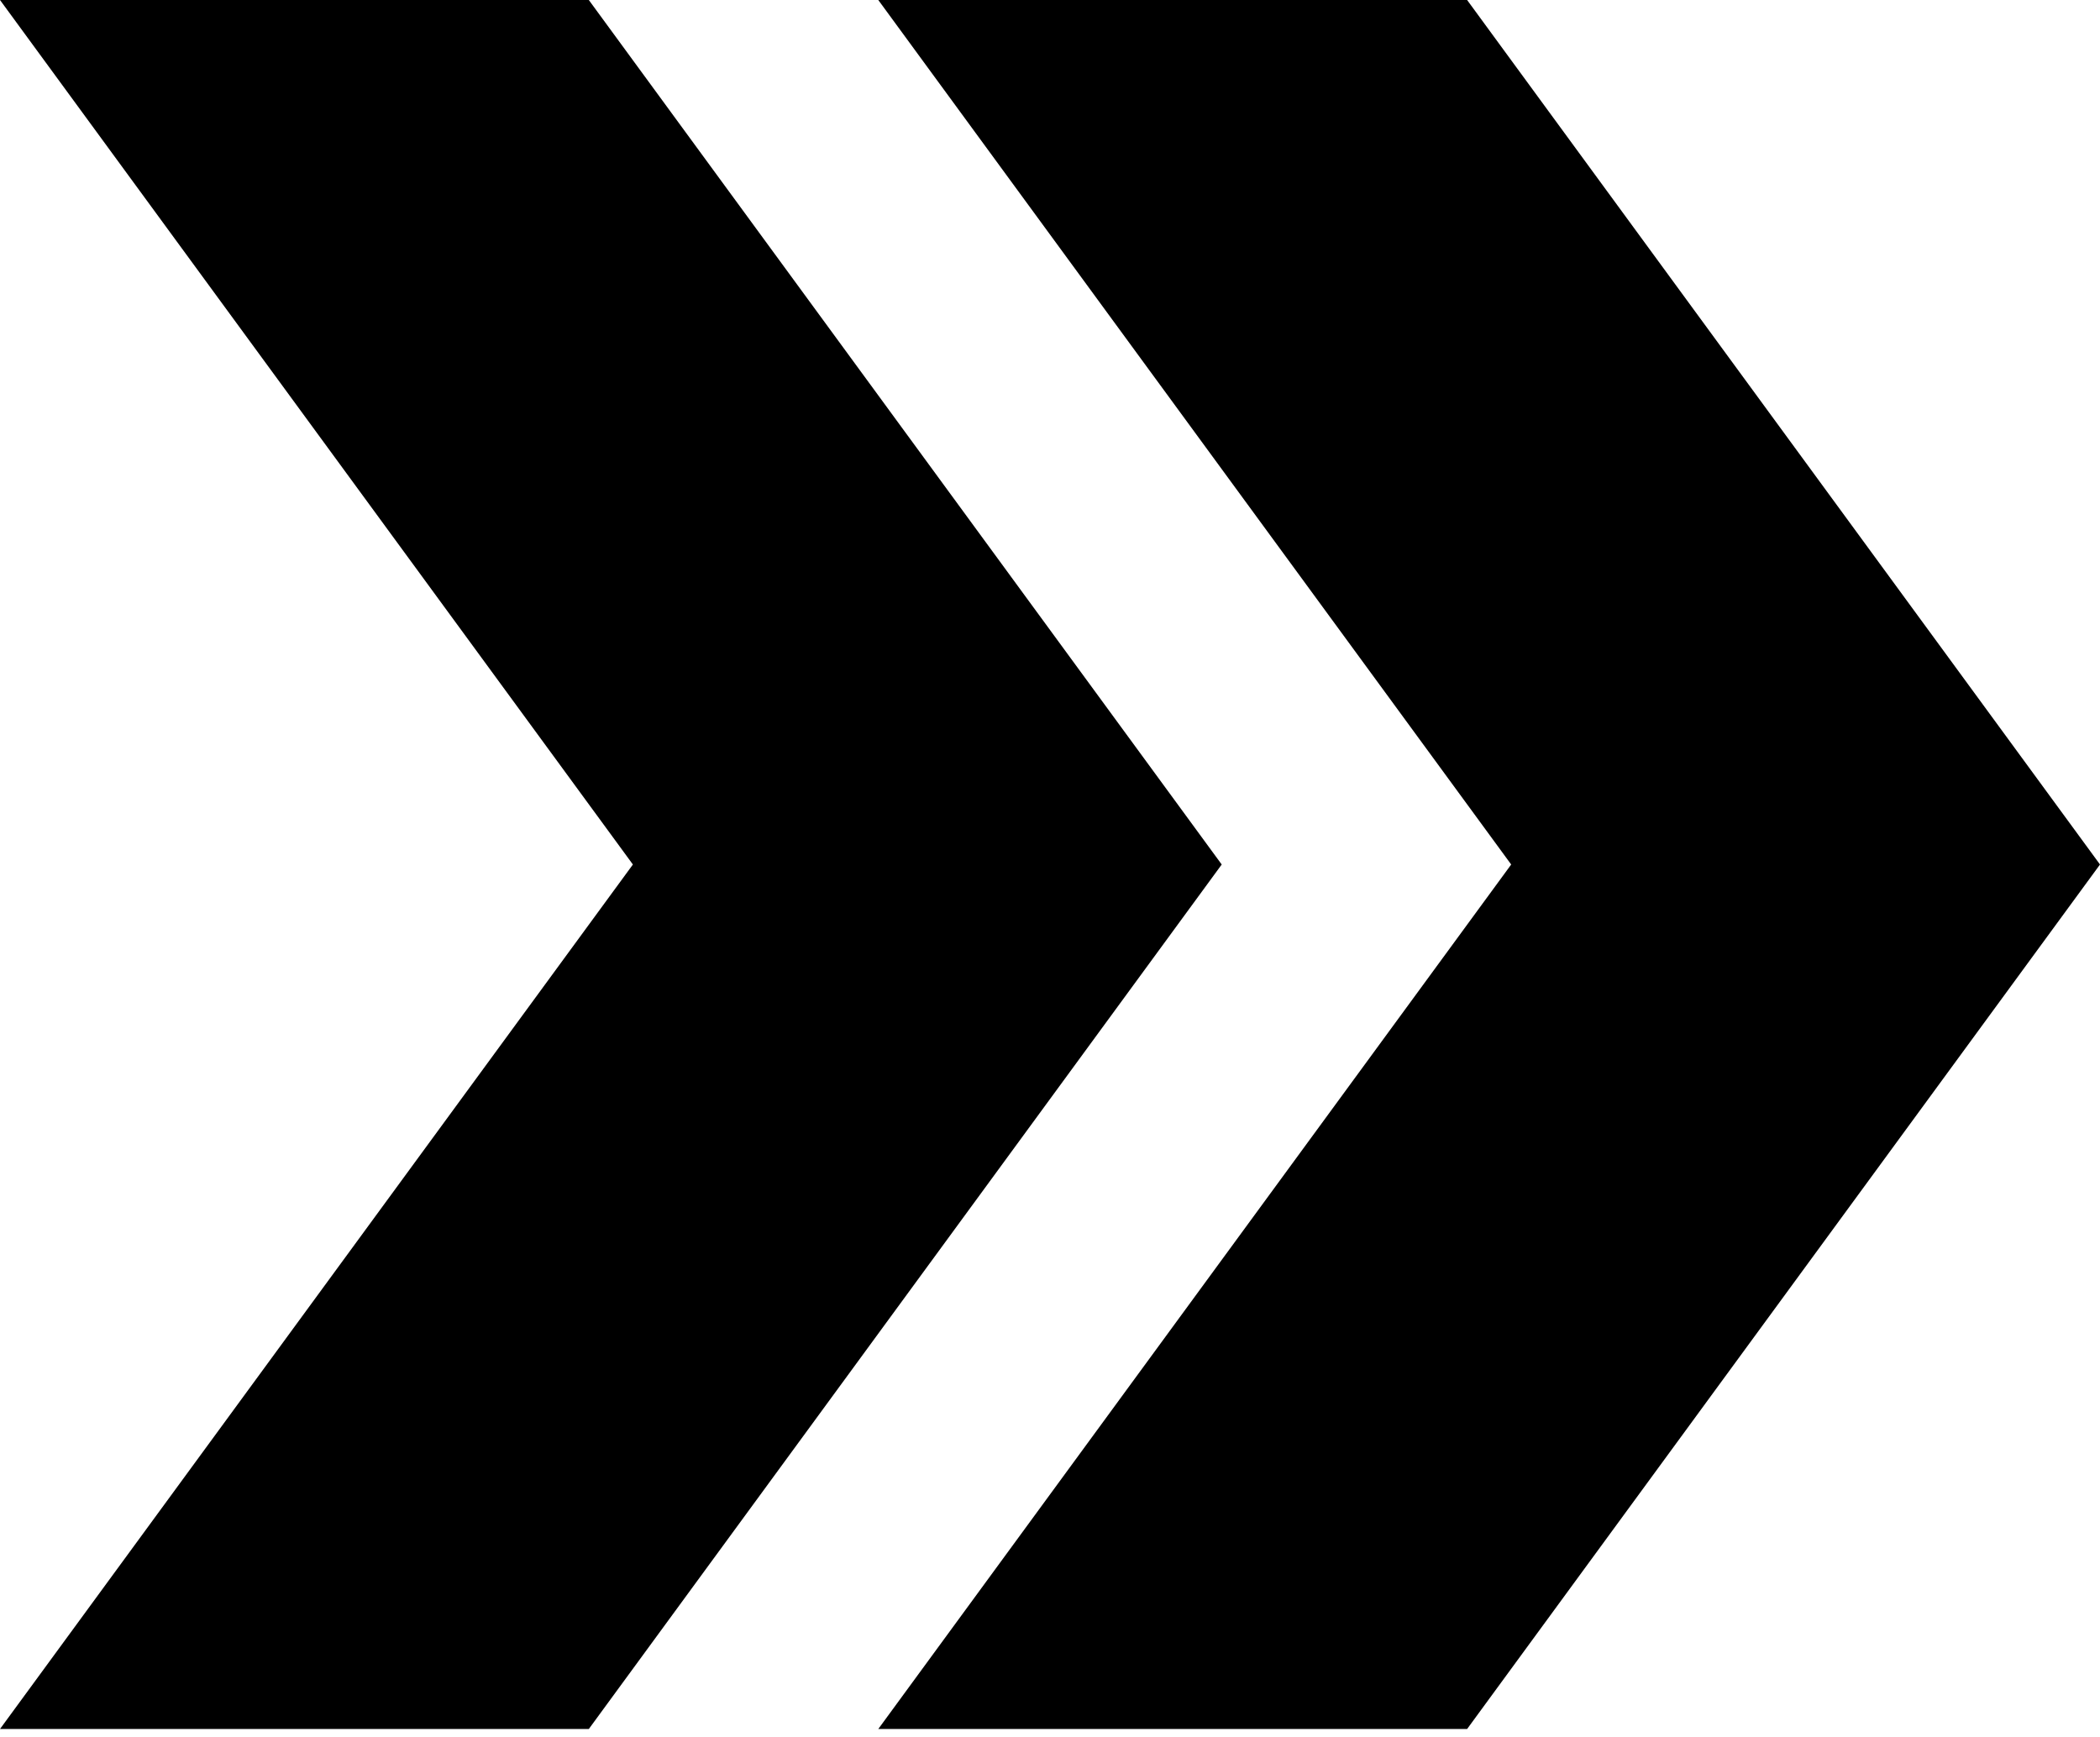 <?xml version="1.0" encoding="UTF-8"?> <svg xmlns="http://www.w3.org/2000/svg" width="191" height="158" viewBox="0 0 191 158" fill="none"><path fill-rule="evenodd" clip-rule="evenodd" d="M-6.87442e-06 157.268L53.554 157.268L111.118 78.634L53.554 -6.00795e-06L0 -8.34888e-06L57.563 78.634L-6.87442e-06 157.268ZM79.882 157.268L137.446 78.634L79.882 -4.8571e-06L133.437 -2.51617e-06L191 78.634L133.437 157.268L79.882 157.268Z" fill="black"></path></svg> 